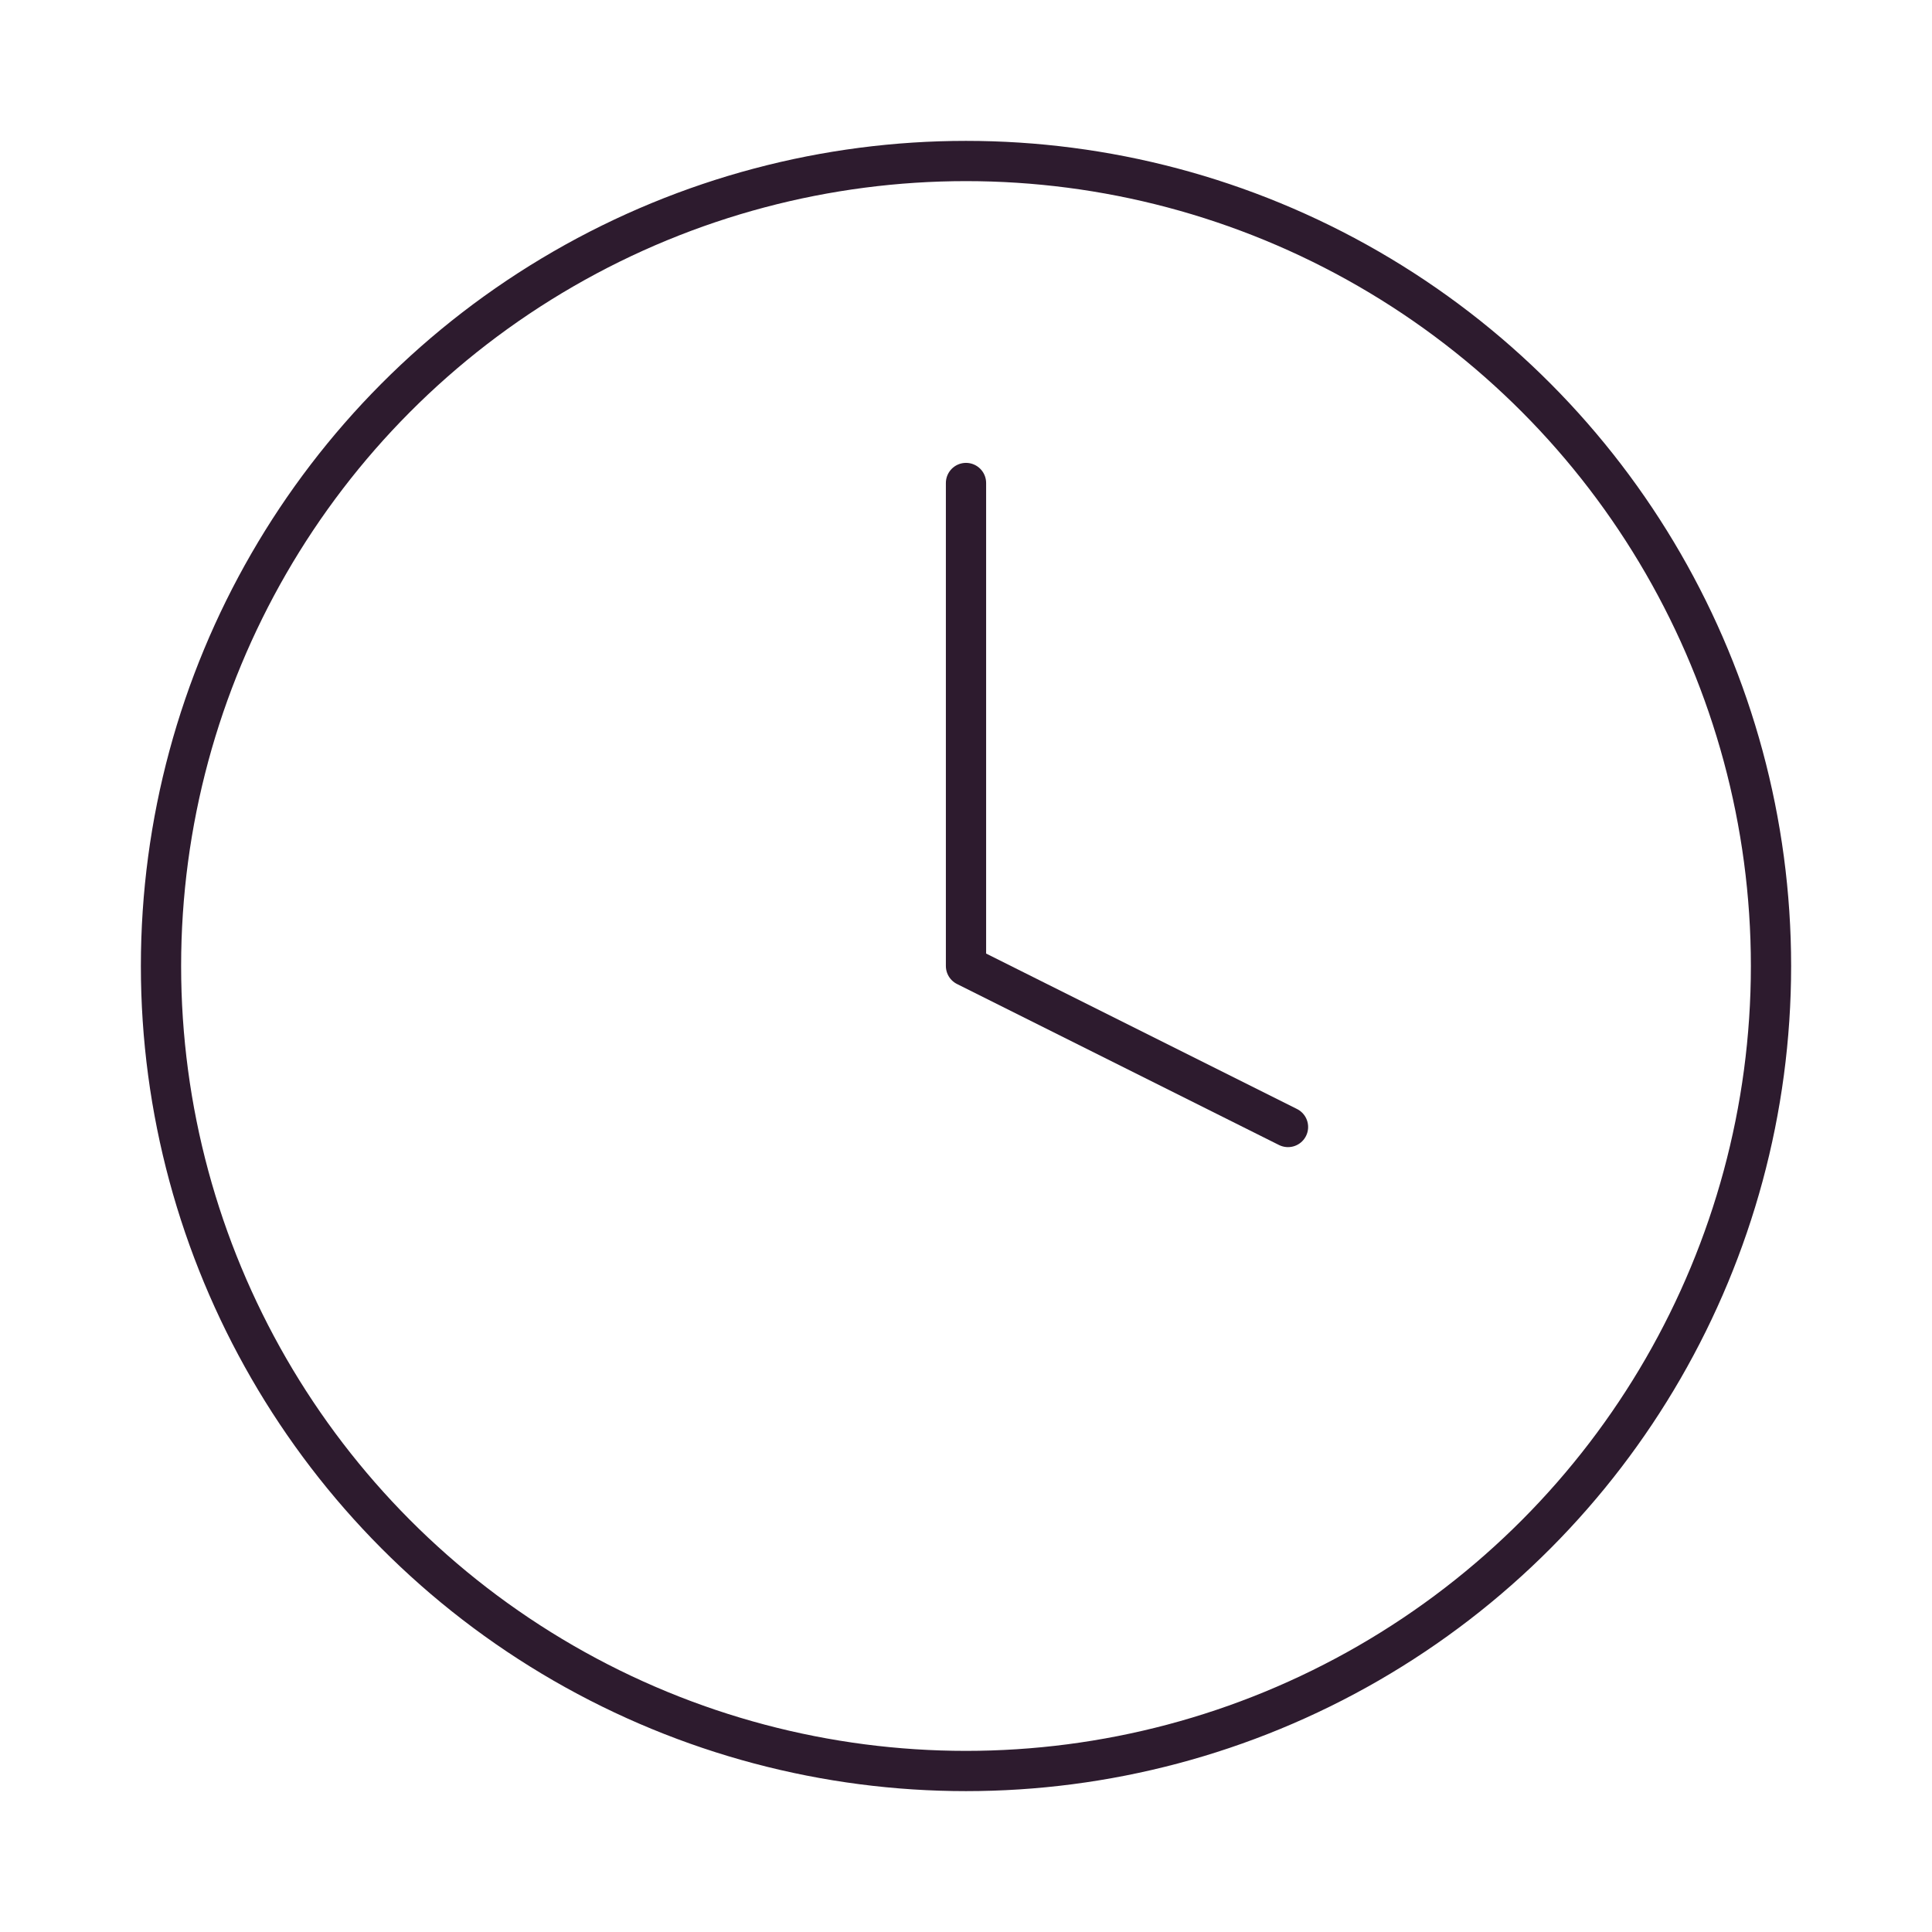 <svg xmlns="http://www.w3.org/2000/svg" width="56" height="56" viewBox="0 0 24 24" fill="none" stroke="#2D1B2E" stroke-width="0.5" stroke-linecap="round" stroke-linejoin="round" class="feather feather-clock"><circle cx="12" cy="12" r="10"></circle><polyline points="12 6 12 12 16 14"></polyline></svg>